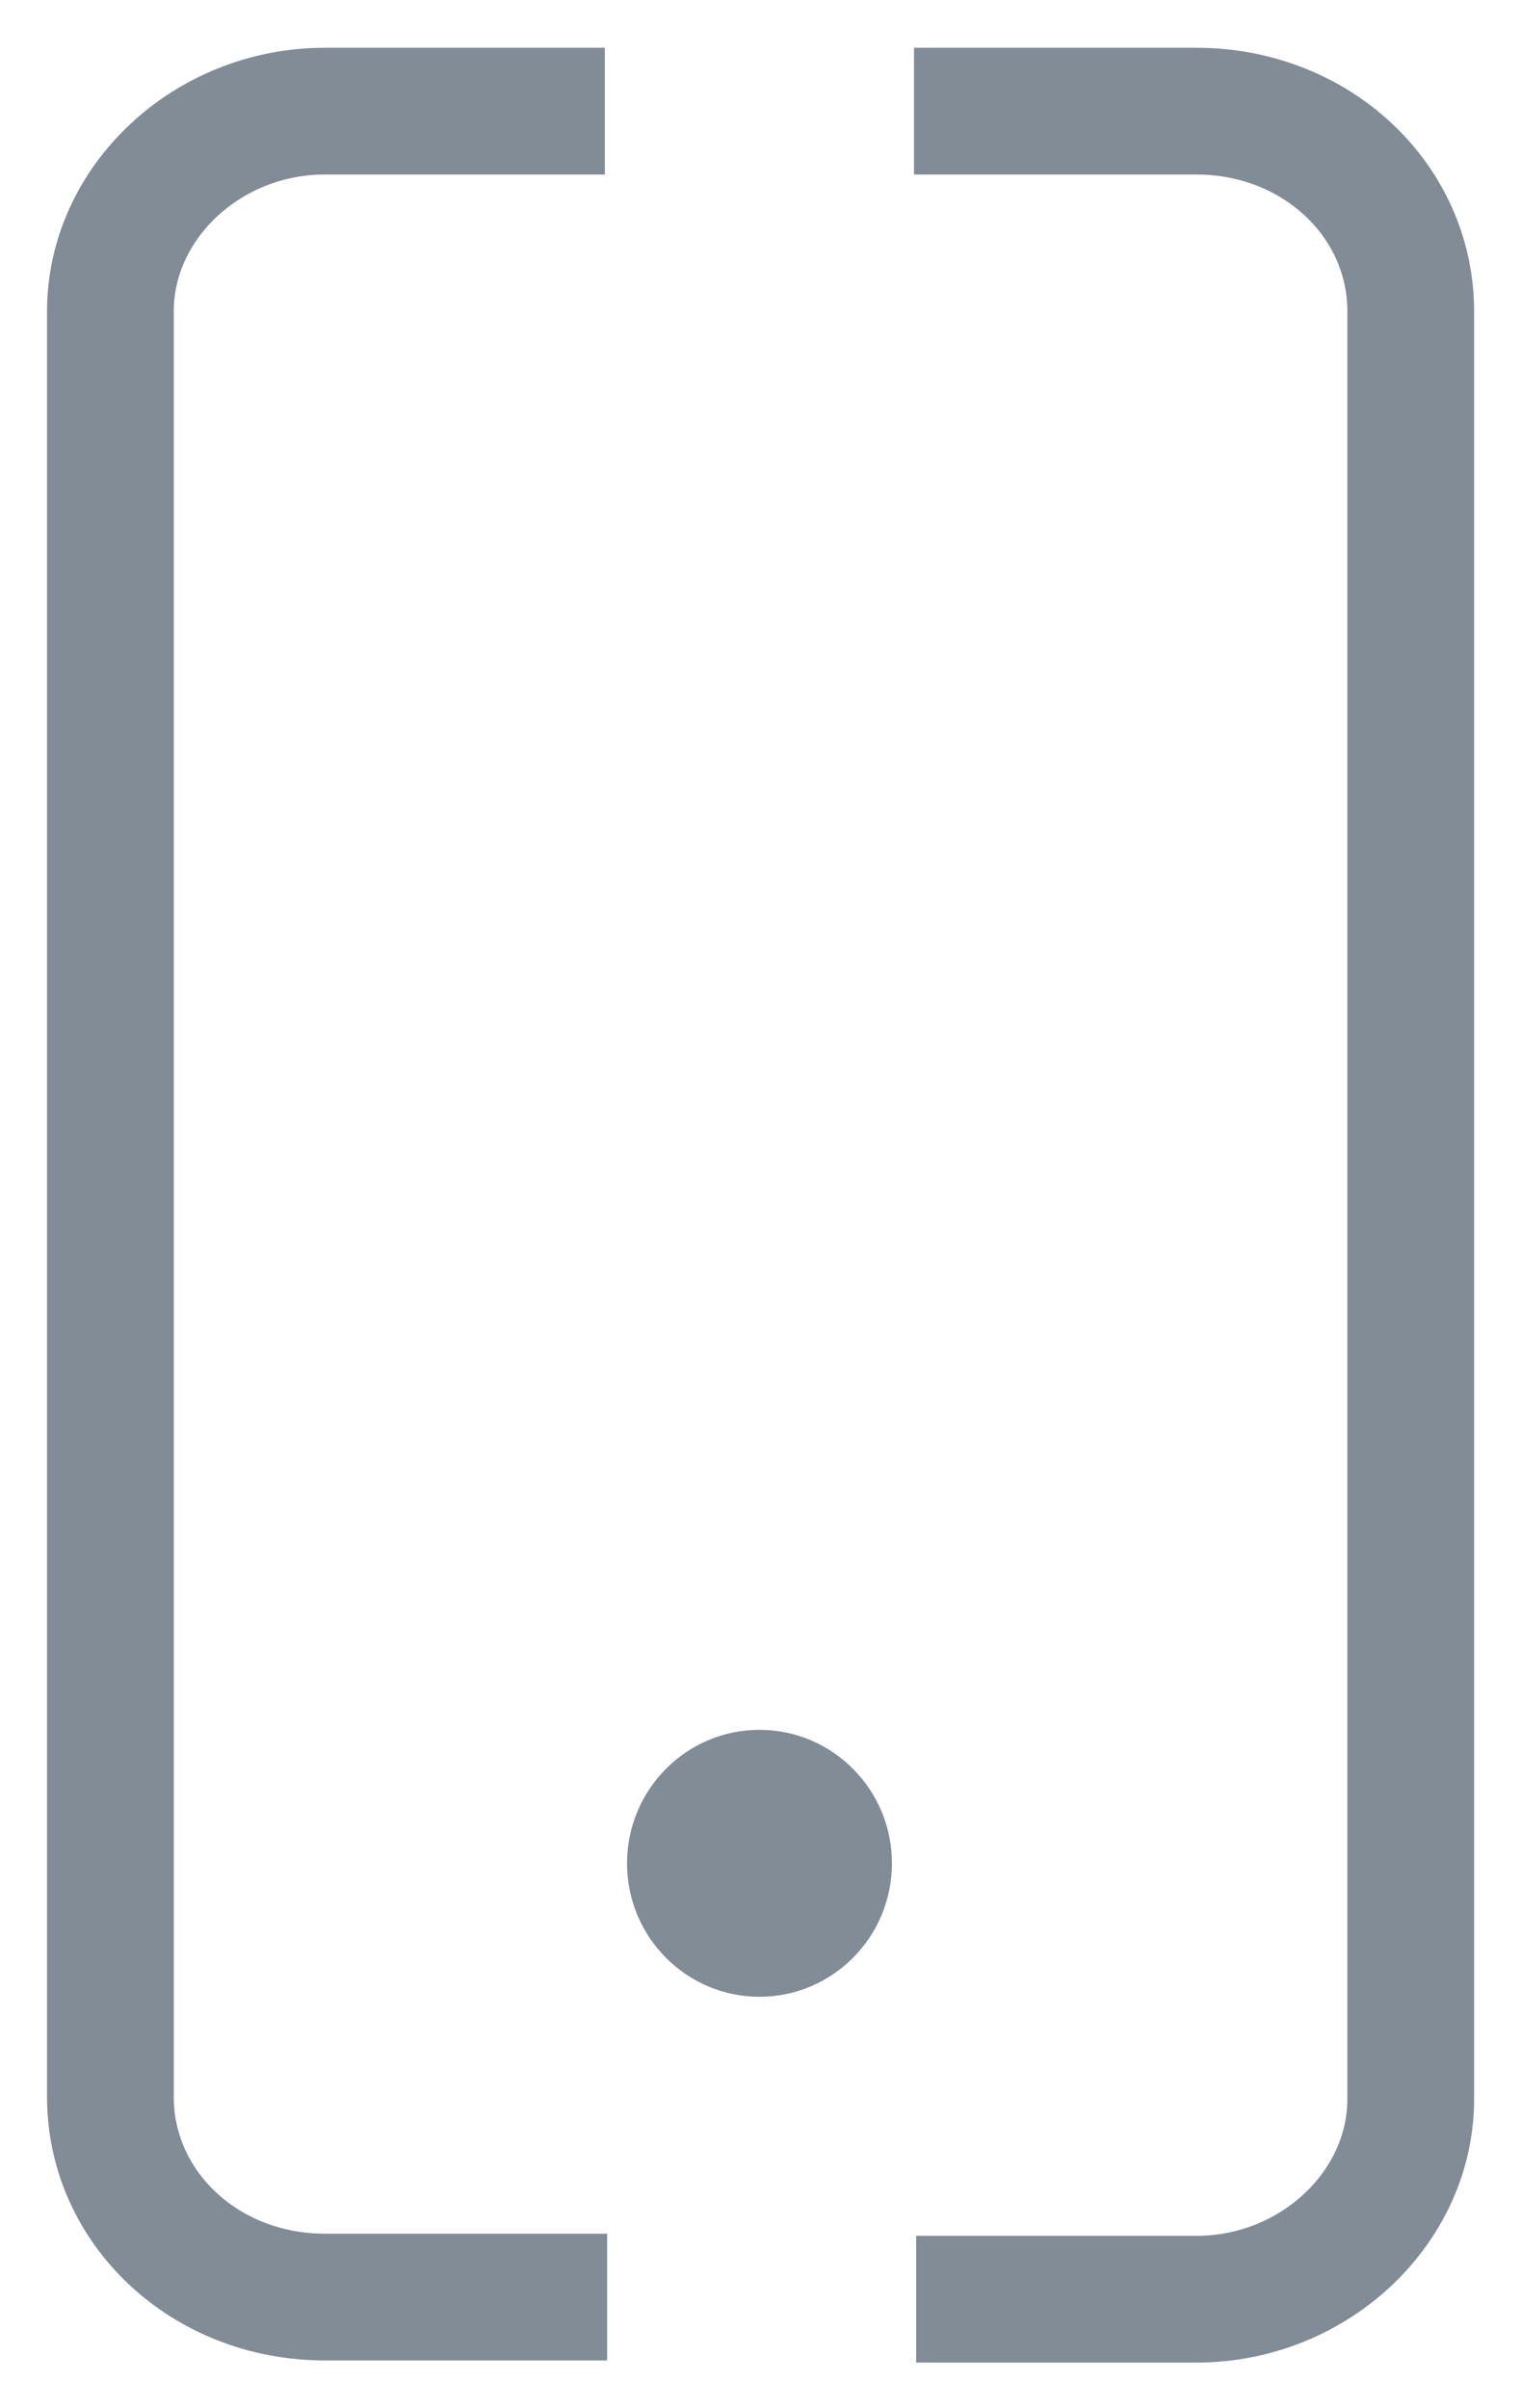 <svg width="12" height="19" viewBox="0 0 12 19" fill="none" xmlns="http://www.w3.org/2000/svg">
<g clip-path="url(#clip0_40000001_2771)">
<path d="M4.79 18.123H2.561C1.62 18.123 0.871 17.421 0.871 16.544V2.456C0.871 1.596 1.637 0.877 2.561 0.877H4.772" stroke="#828C96" stroke-miterlimit="10"/>
<path d="M7.211 0.877H9.44C10.381 0.877 11.13 1.579 11.13 2.456V16.561C11.13 17.421 10.363 18.14 9.44 18.14H7.228" stroke="#828C96" stroke-miterlimit="10"/>
<path d="M5.992 15.754C6.569 15.754 7.037 15.282 7.037 14.701C7.037 14.12 6.569 13.648 5.992 13.648C5.415 13.648 4.947 14.12 4.947 14.701C4.947 15.282 5.415 15.754 5.992 15.754Z" fill="#828C96"/>
</g>
<defs>
<clipPath id="clip0_40000001_2771">
<rect width="12" height="19" fill="white"/>
</clipPath>
</defs>
</svg>
